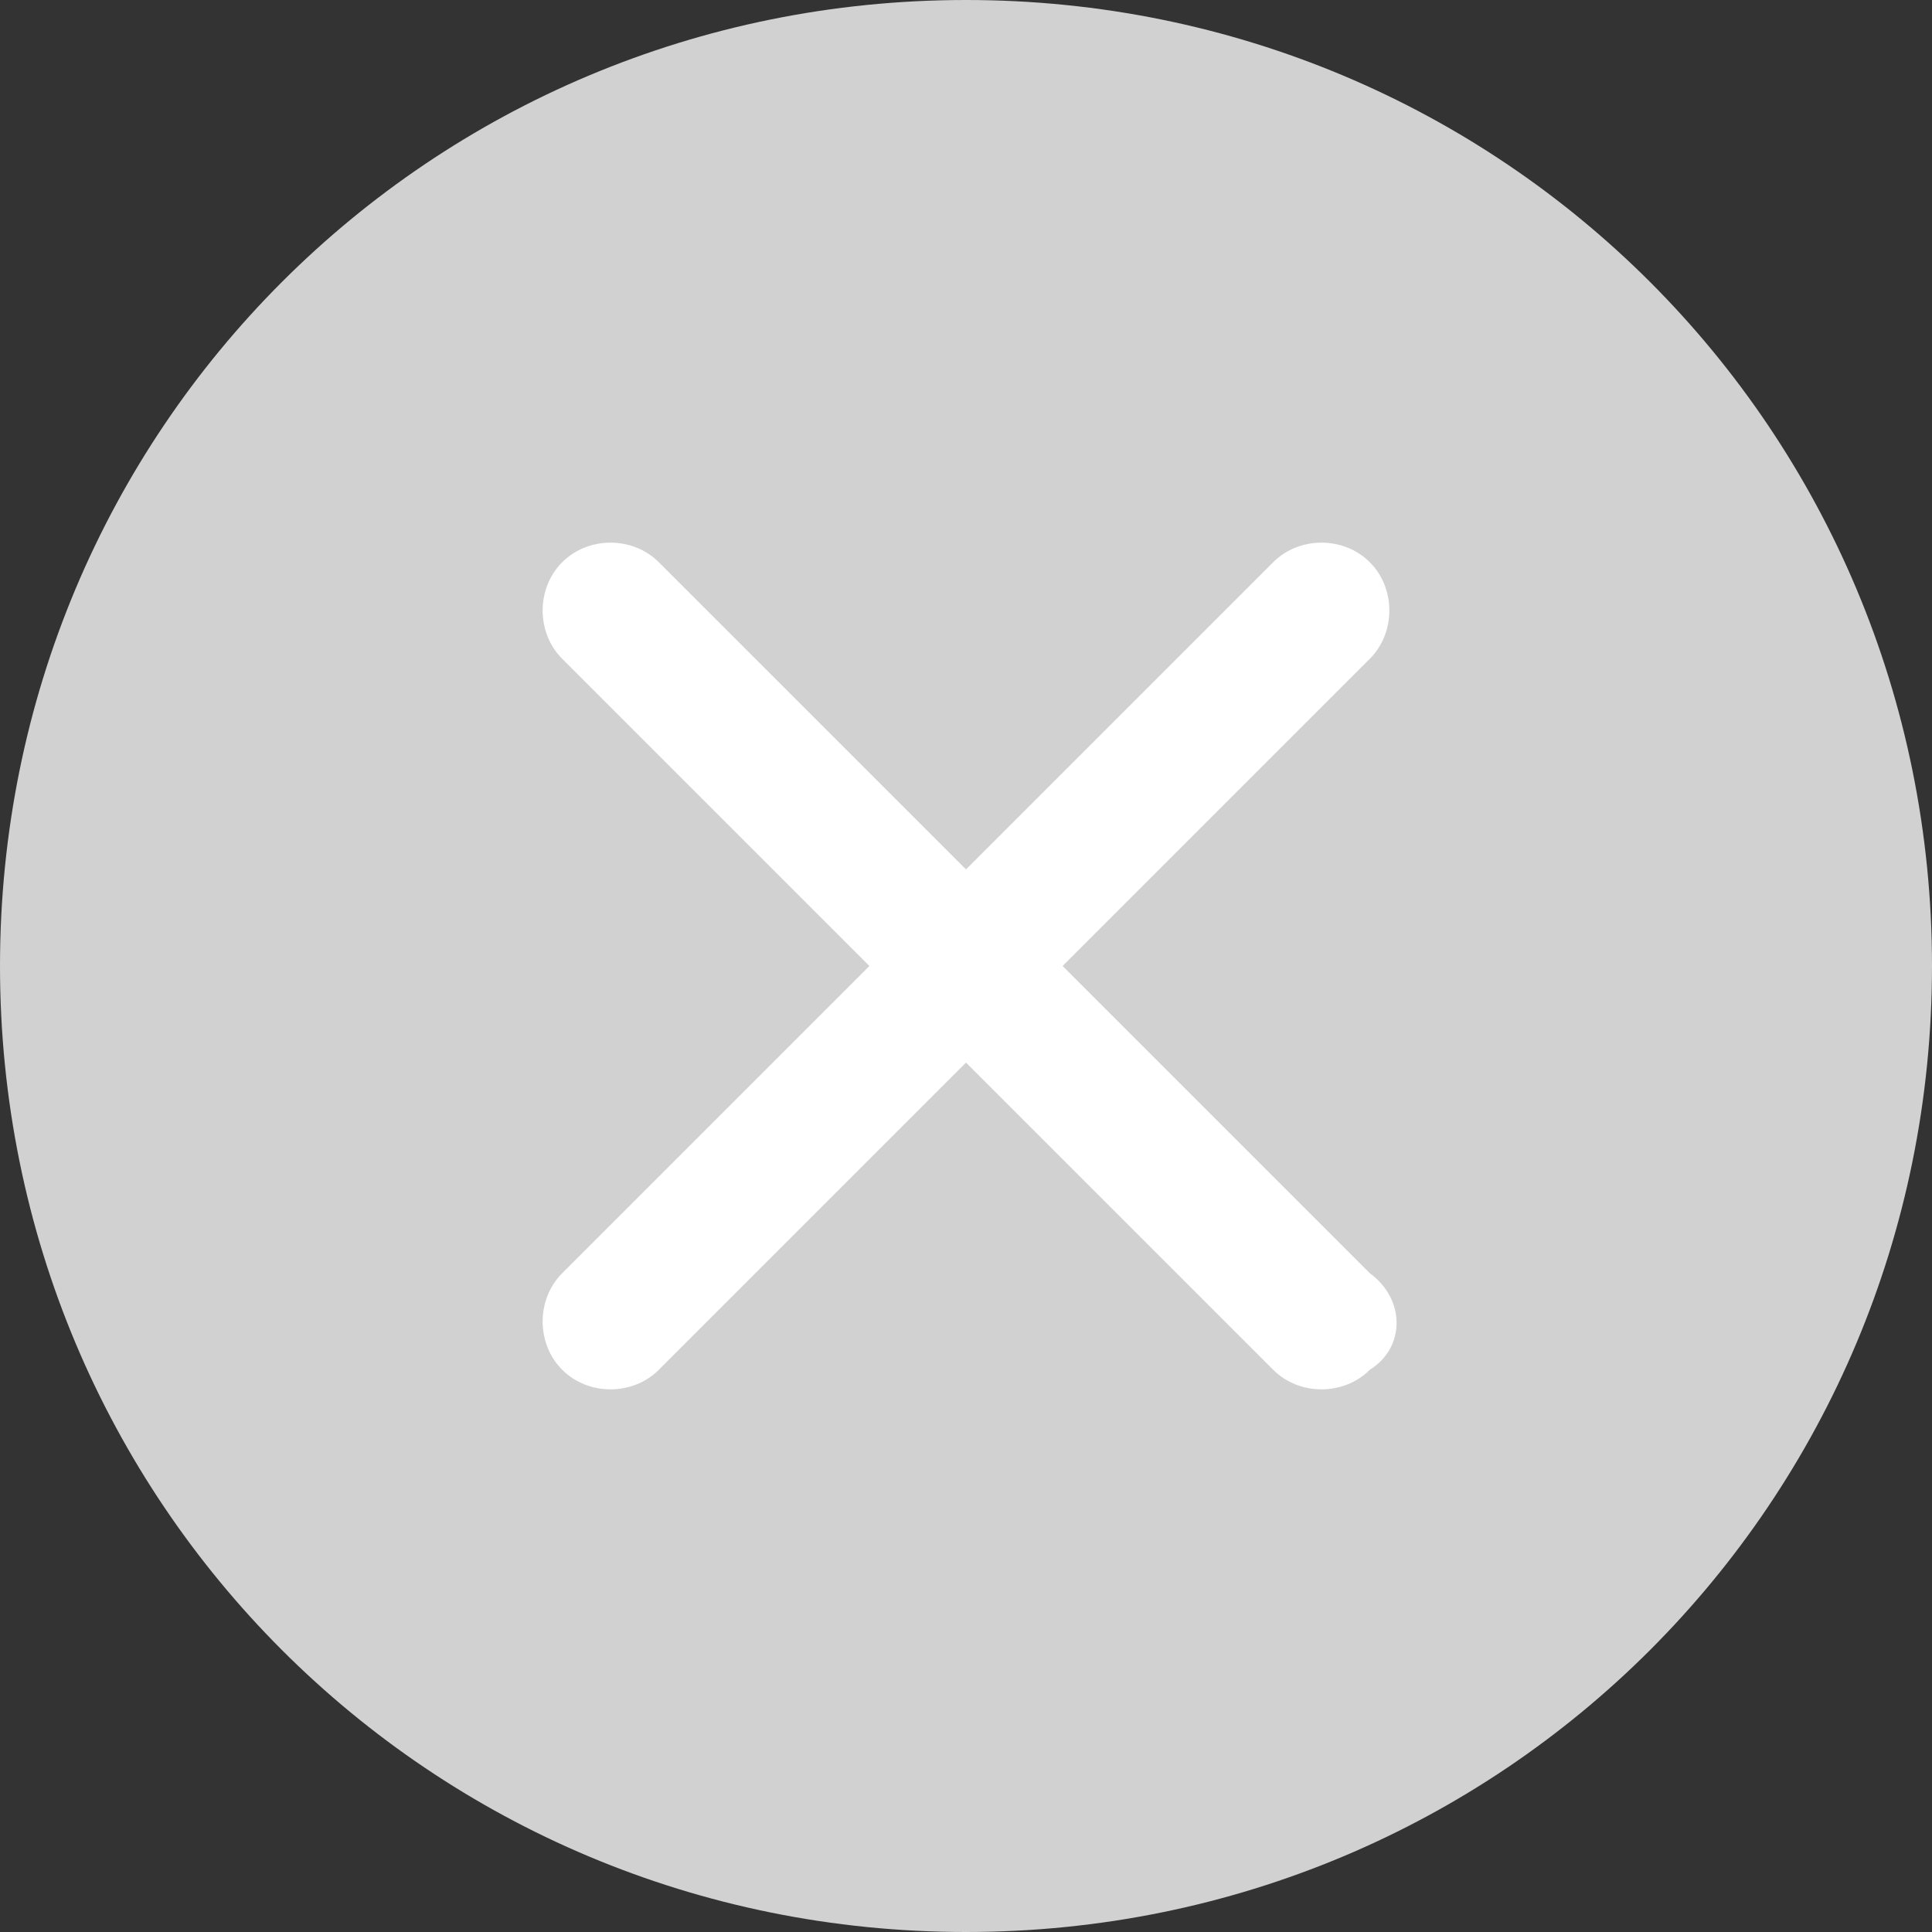 <svg height="22" viewBox="0 0 22 22" width="22" xmlns="http://www.w3.org/2000/svg"><rect x="0" y="0" width="22" height="22" fill="#333333" stroke="none"/><g fill="none" fill-rule="evenodd"><path d="m11 0c-6.105 0-11 4.895-11 11s4.895 11 11 11 11-4.895 11-11-4.895-11-11-11z" fill="#d1d1d1"/><path d="m15.598 15.598c-.297.297-.803.297-1.1 0l-3.498-3.498-3.498 3.498c-.297.297-.803.297-1.1 0-.297-.297-.297-.803 0-1.1l3.498-3.498-3.498-3.498c-.297-.297-.297-.803 0-1.1s.803-.297 1.1 0l3.498 3.498 3.498-3.498c.297-.297.803-.297 1.1 0 .297.297.297.803 0 1.1l-3.498 3.498 3.498 3.498c.407.297.407.847 0 1.1z" fill="#fff"/></g></svg>